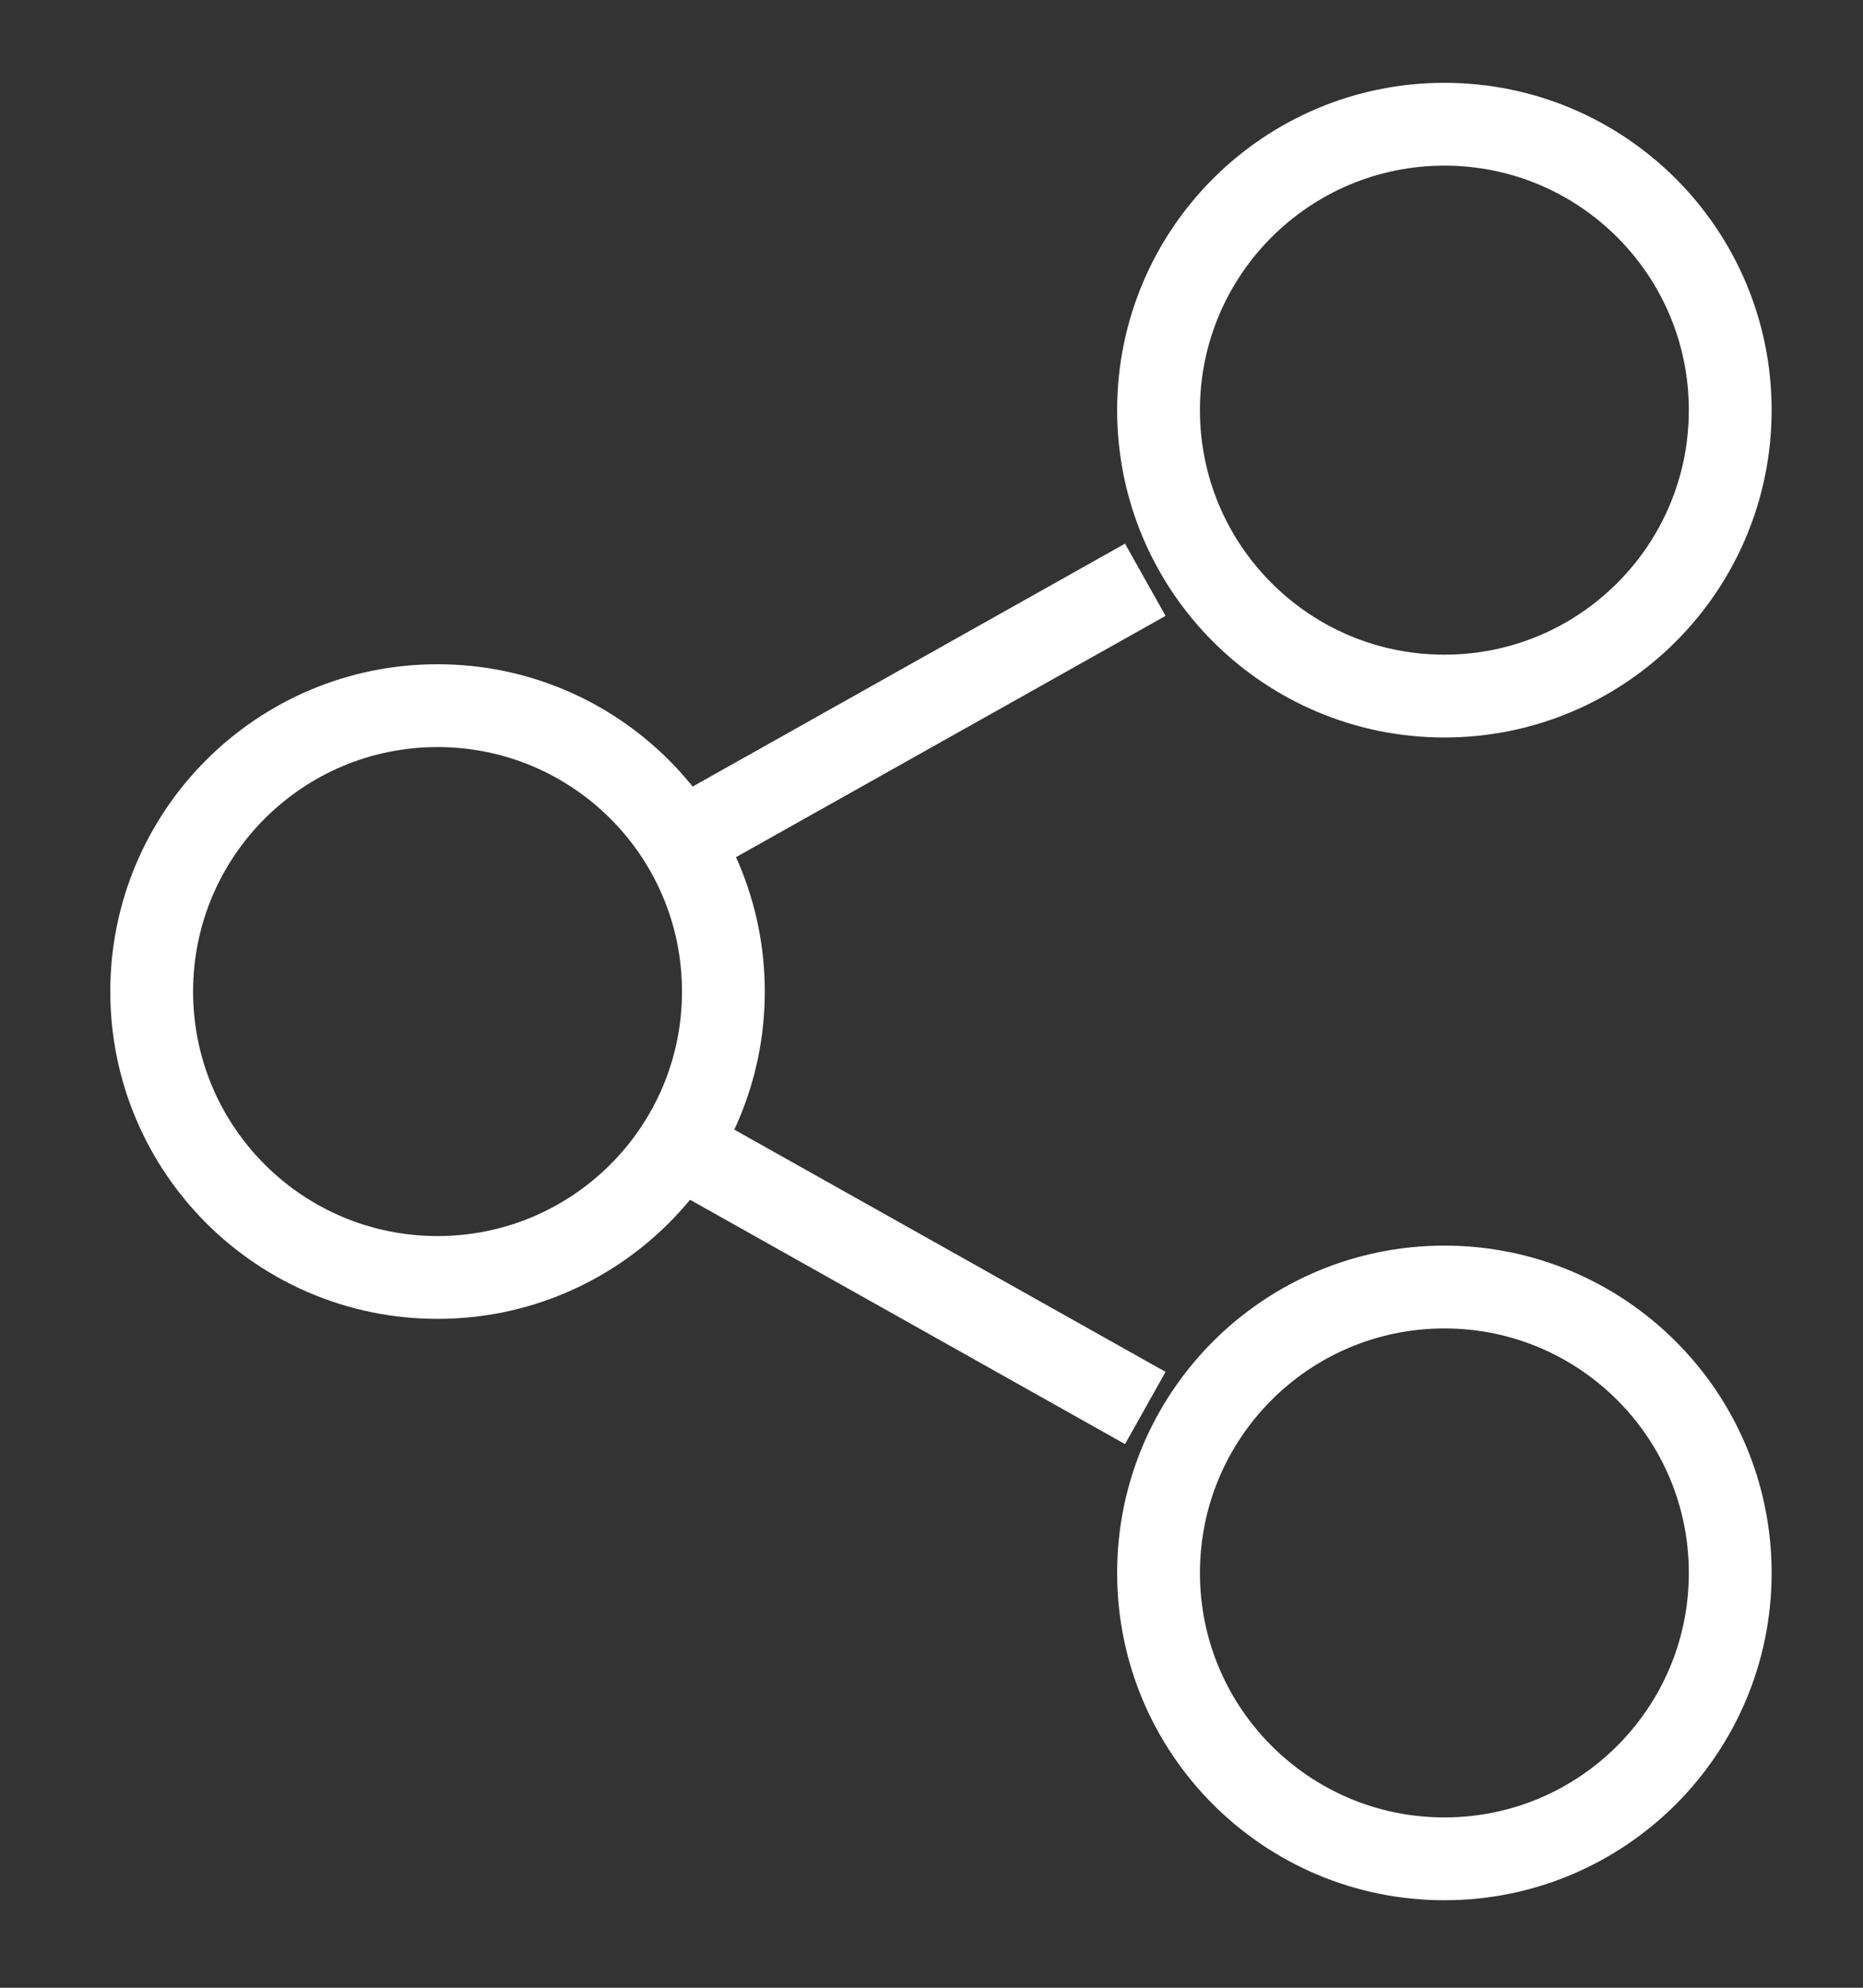 <svg xmlns="http://www.w3.org/2000/svg" width="45" height="48" viewBox="0 0 45 48" fill="none"><rect x="0" y="0" width="45" height="48" fill="#333333" stroke="none"/><path d="M27.664 34L15.664 27.261M15.664 20.739L27.664 14" stroke="white" stroke-width="2" stroke-miterlimit="2.61"></path><path d="M34.889 16.809C38.702 16.809 41.793 13.717 41.793 9.904C41.793 6.091 38.702 3 34.889 3C31.076 3 27.984 6.091 27.984 9.904C27.984 13.717 31.076 16.809 34.889 16.809Z" stroke="white" stroke-width="2" stroke-miterlimit="2.61"></path><path d="M34.889 44.887C38.702 44.887 41.793 41.796 41.793 37.983C41.793 34.17 38.702 31.079 34.889 31.079C31.076 31.079 27.984 34.17 27.984 37.983C27.984 41.796 31.076 44.887 34.889 44.887Z" stroke="white" stroke-width="2" stroke-miterlimit="2.61"></path><path d="M10.568 30.848C14.382 30.848 17.473 27.757 17.473 23.944C17.473 20.131 14.382 17.04 10.568 17.04C6.755 17.04 3.664 20.131 3.664 23.944C3.664 27.757 6.755 30.848 10.568 30.848Z" stroke="white" stroke-width="2" stroke-miterlimit="2.61"></path></svg>